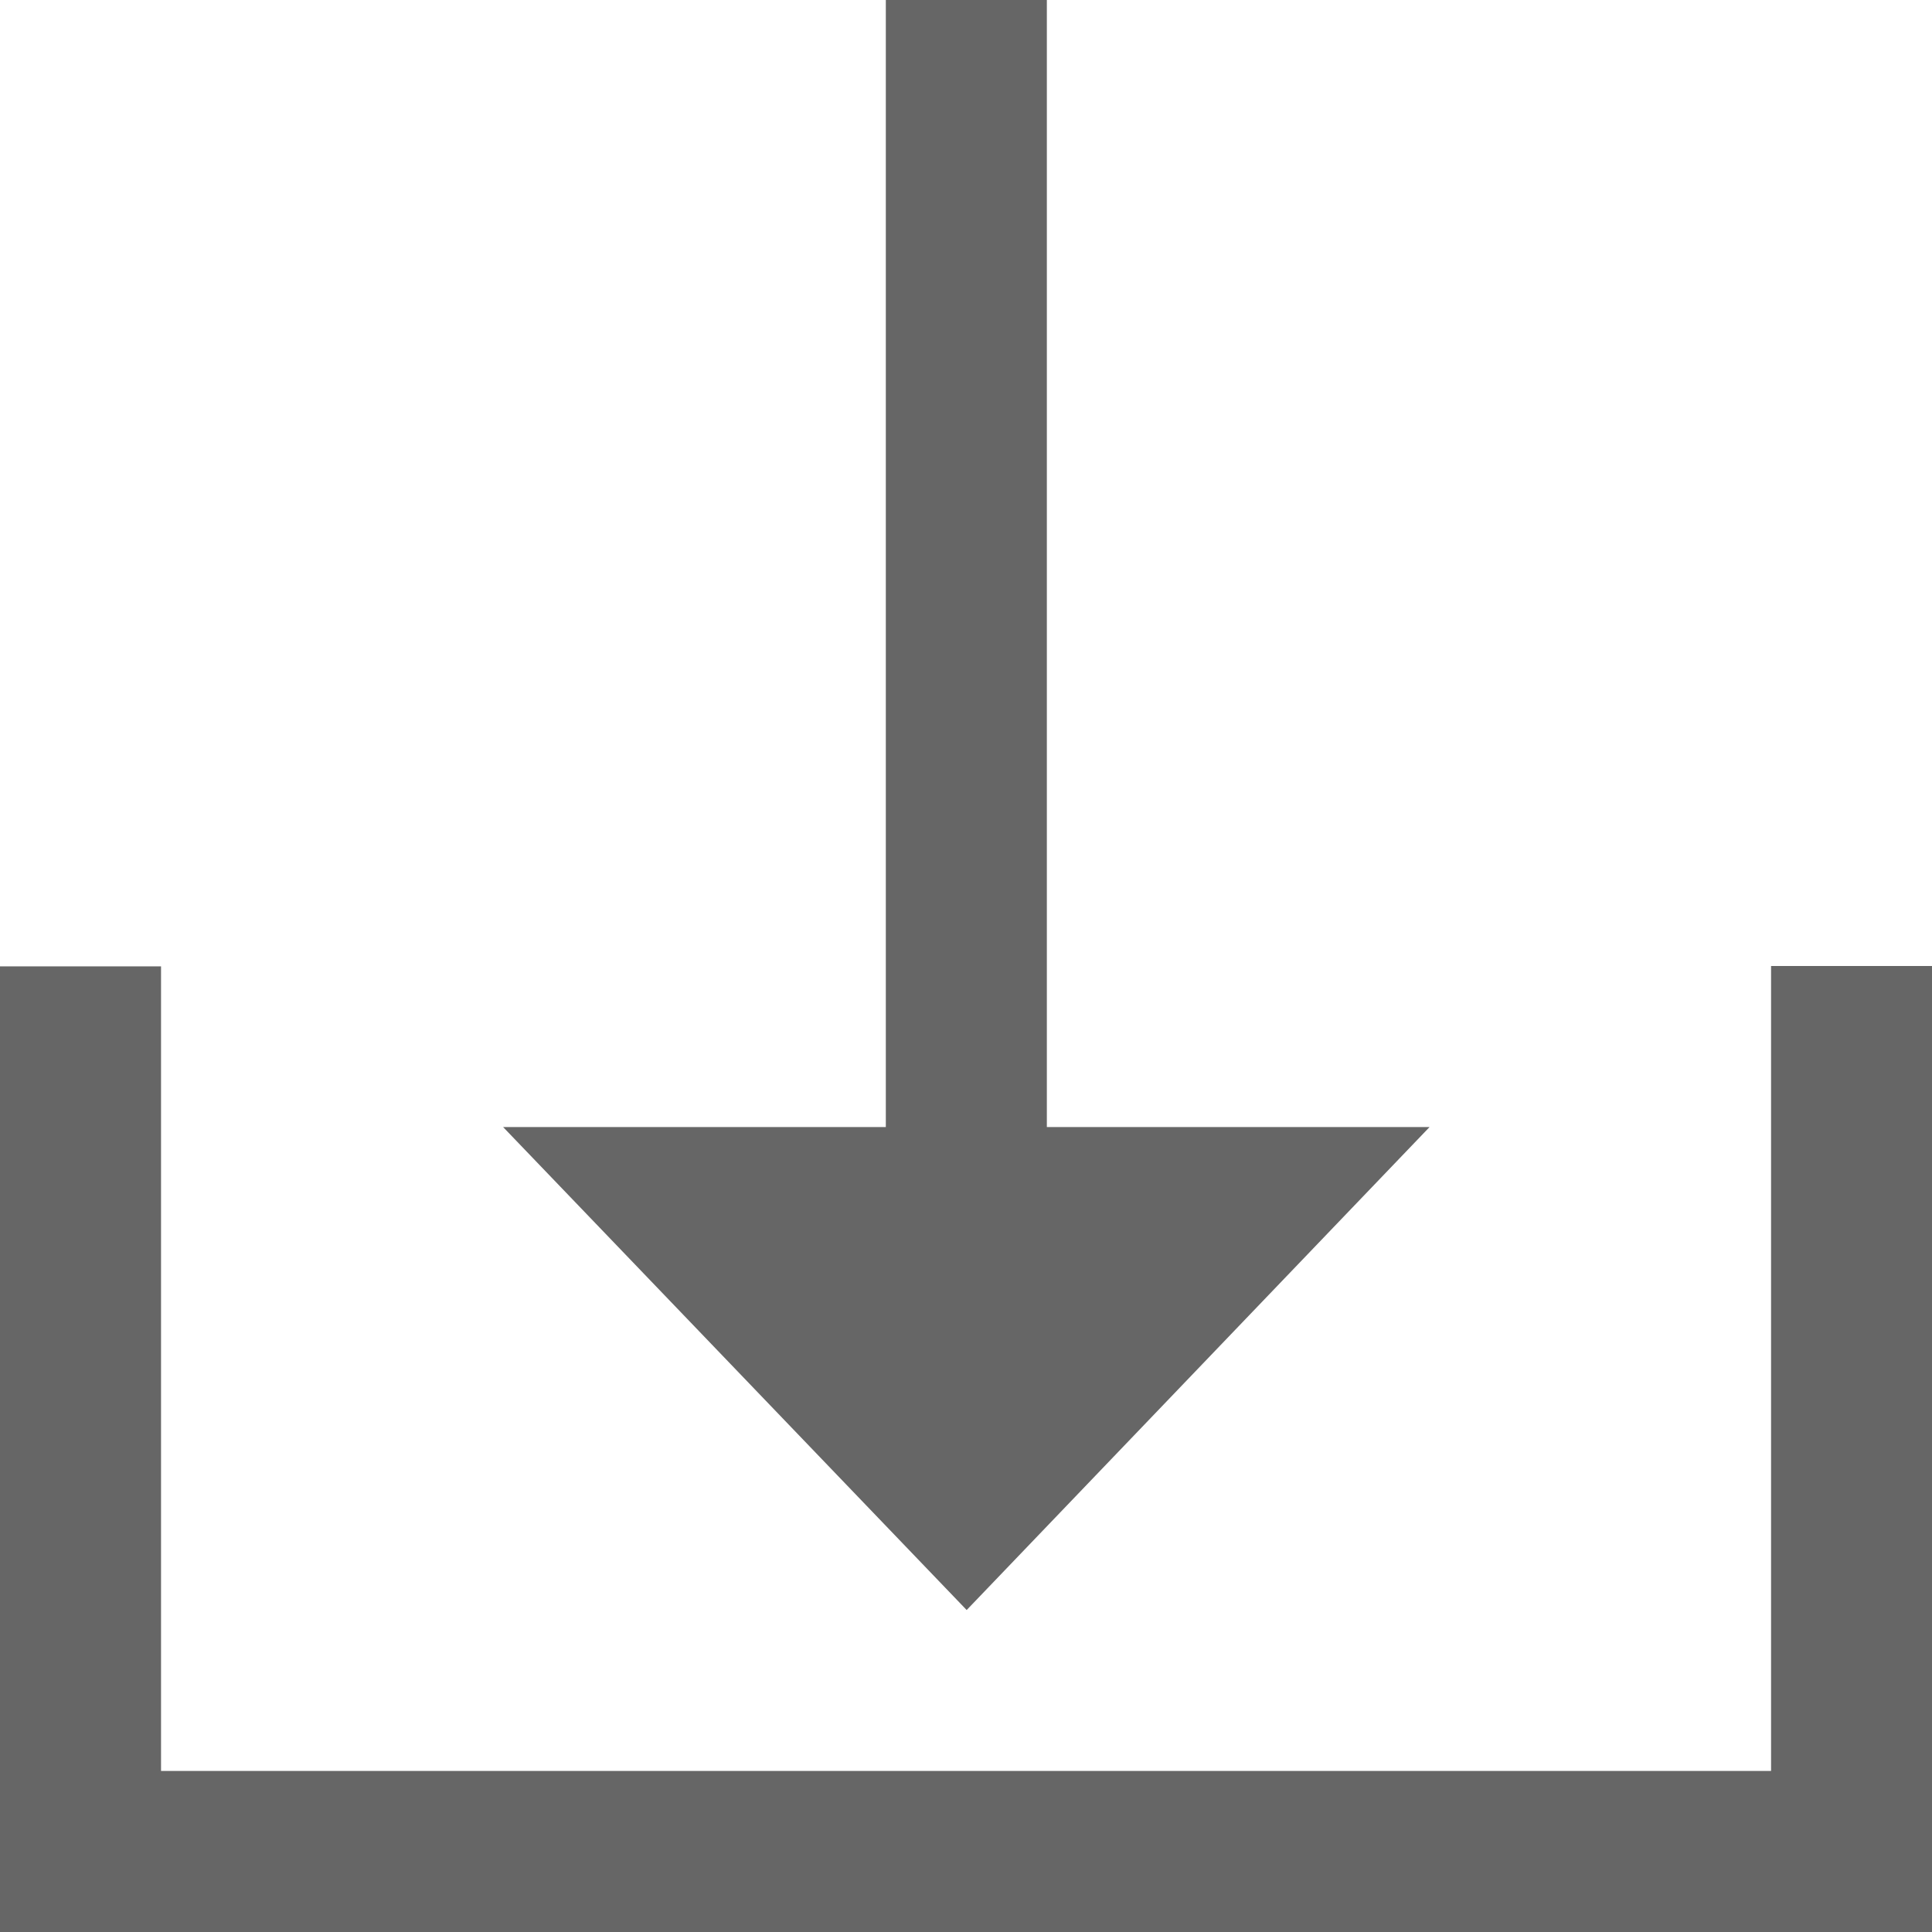 <svg xmlns="http://www.w3.org/2000/svg" width="20.192" height="20.192" viewBox="0 0 20.192 20.192">
  <path id="路径_2295" data-name="路径 2295" d="M133.258,139.779h4V128h1.683v11.779h4l-4.838,5.048Zm14.934-1.683H146.51v8.413H129.683V138.1H128v10.1h20.192Z" transform="translate(-128 -128)" fill="#666666"/>
</svg>
